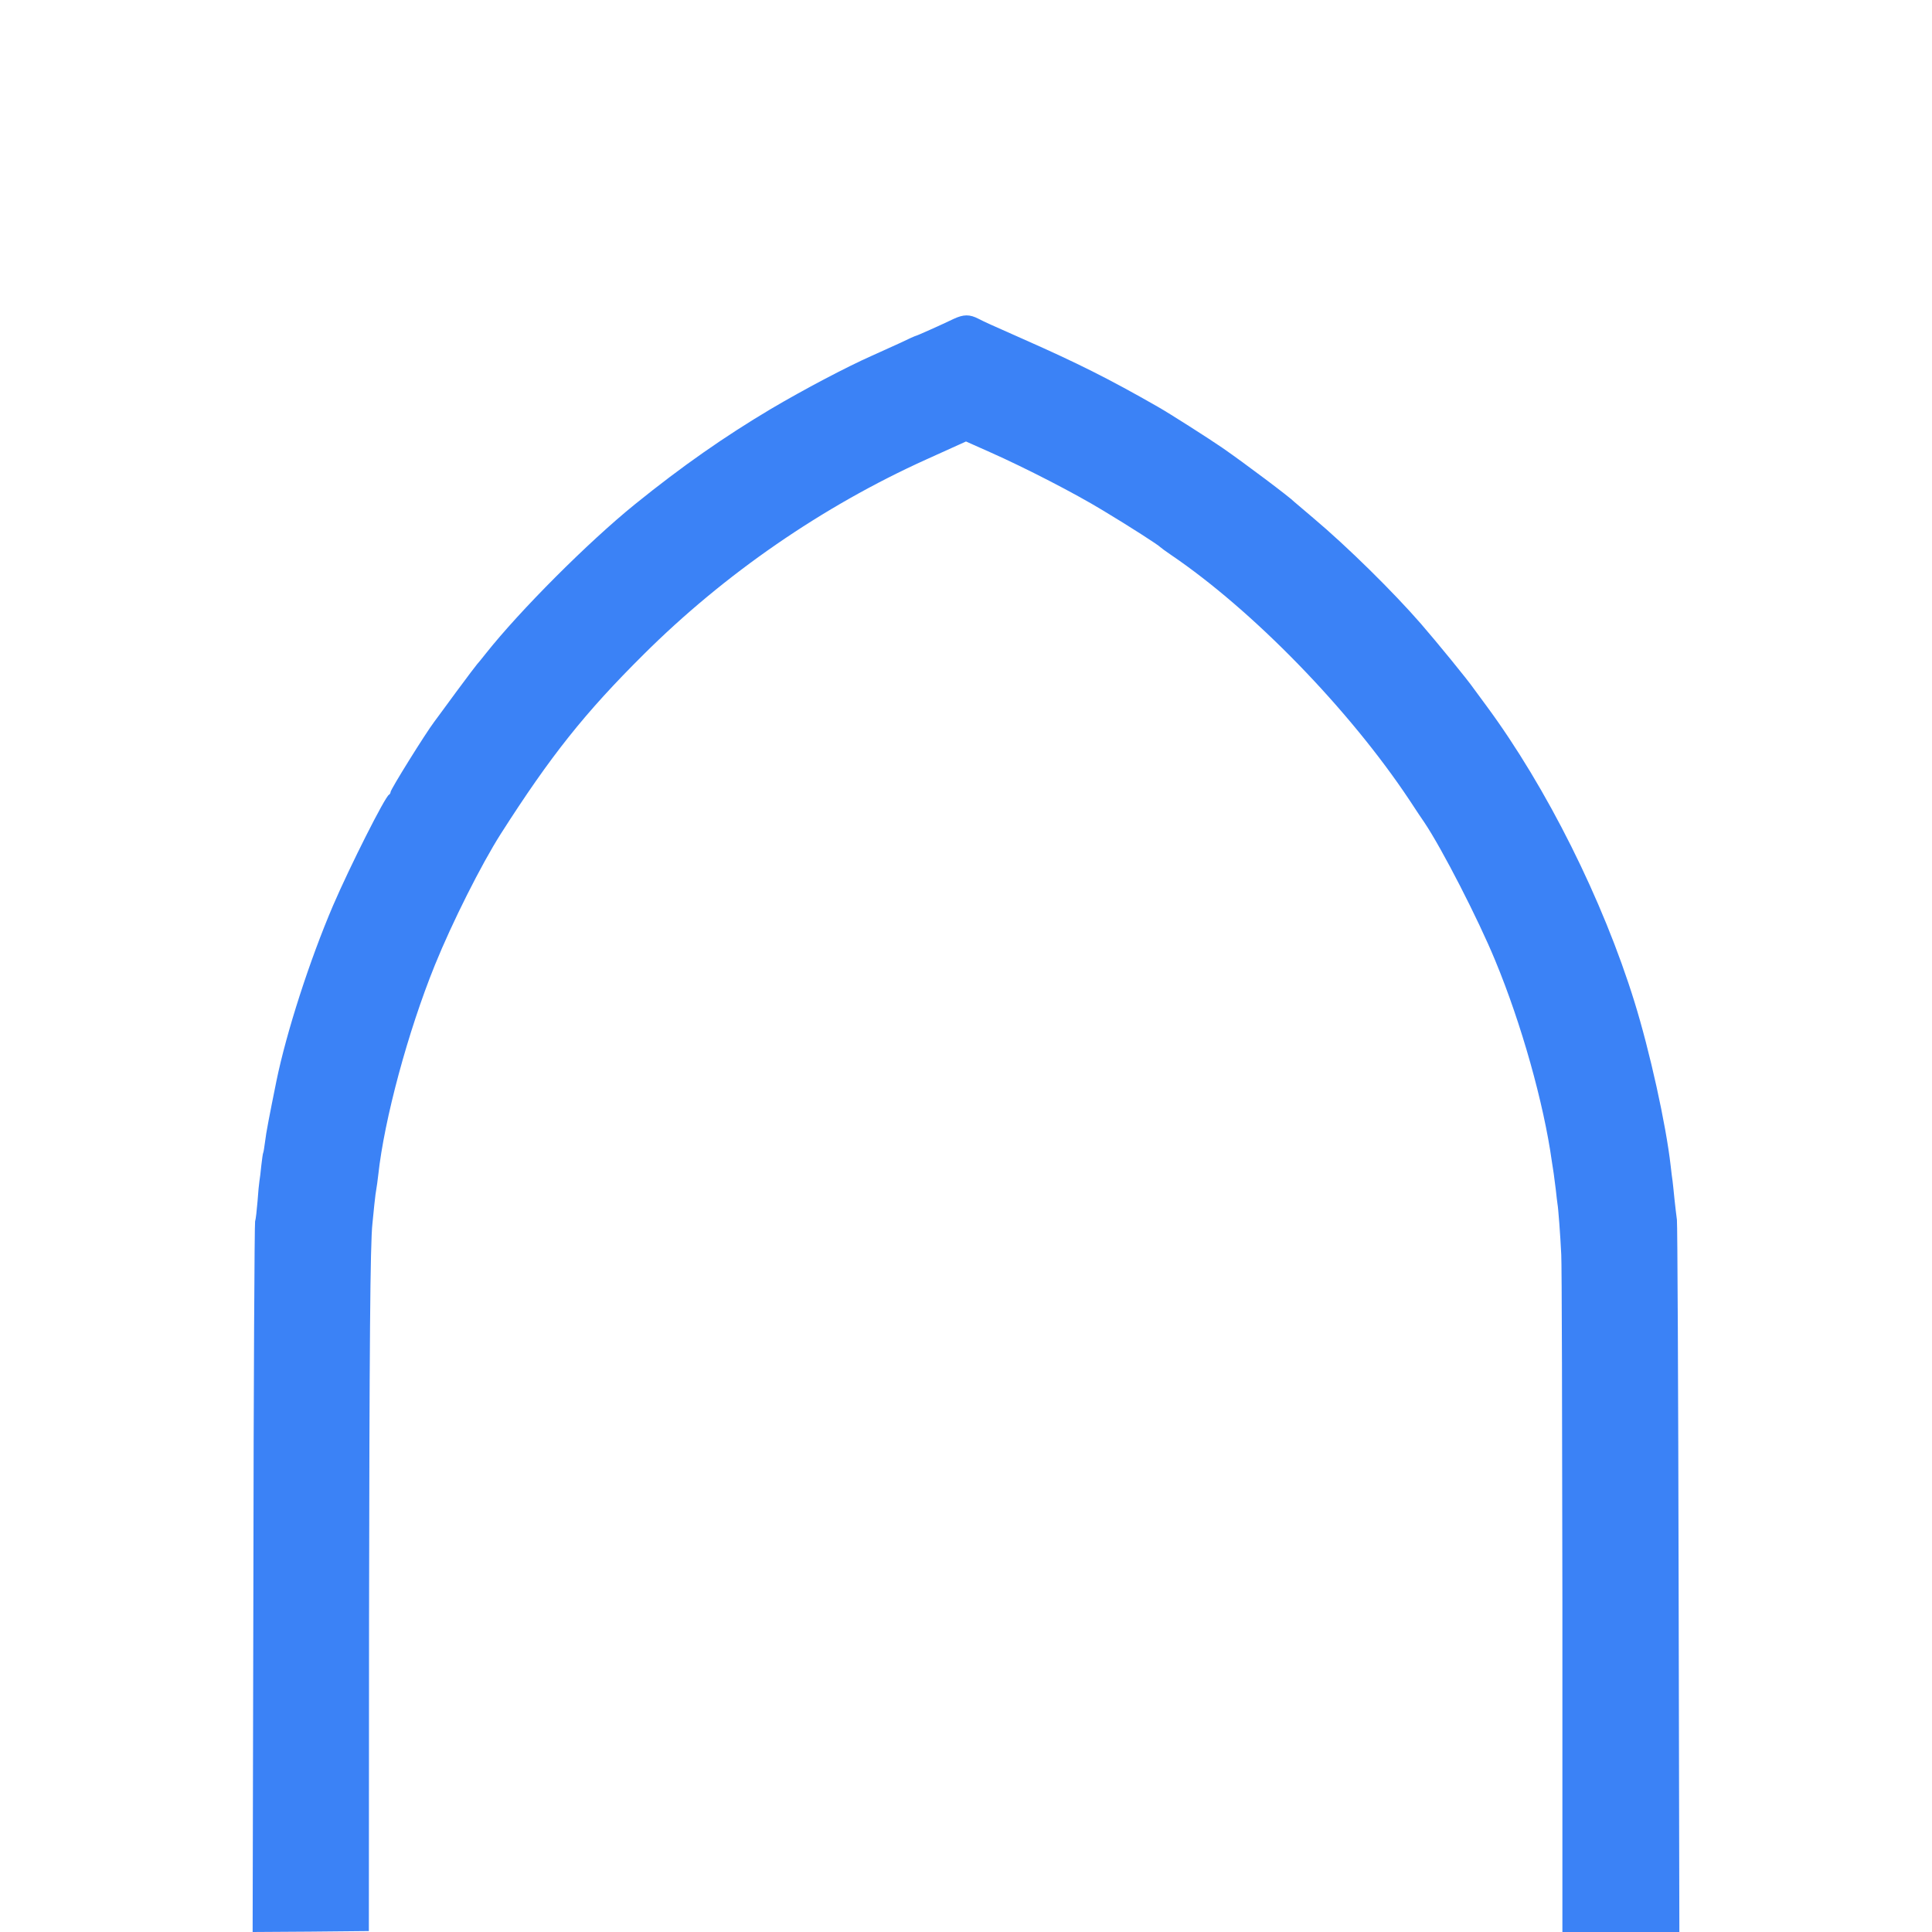 <svg version="1.1" xmlns="http://www.w3.org/2000/svg" xmlns:xlink="http://www.w3.org/1999/xlink" x="0px" y="0px"
	 viewBox="0 0 1024 1024" style="enable-background:new 0 0 1024 1024;" xml:space="preserve">
<g transform="translate(0,1024) scale(0.1,-0.1)">
	<path fill="#3B82F6" d="M5055,8550c-62-30-196-90-201-90c-2,0-41-17-86-39c-46-21-112-51-148-67c-131-58-359-178-535-282
		c-245-146-469-302-720-505c-247-200-608-561-791-792c-21-27-42-52-45-55s-54-70-113-150c-58-80-110-149-114-155
		c-45-59-232-359-232-373c0-5-4-12-8-14c-20-8-207-379-297-588c-124-290-247-671-300-930c-36-178-55-275-60-320c-4-30-8-57-10-60
		s-6-33-10-67c-3-34-8-71-10-83s-7-60-10-107c-4-47-9-95-13-107c-3-11-8-864-9-1894L1339,0l308,2l308,3l1,1645
		c2,1450,6,2001,18,2105c2,17,6,62,10,100c4,39,9,77,11,85s6,42,10,74c32,294,157,758,300,1111c92,227,246,533,349,695
		c265,415,446,642,757,951c429,427,948,785,1499,1034c69,31,144,65,168,76l42,19l128-57c187-83,449-218,597-308
		c143-86,297-185,305-195c3-3,28-22,55-40c435-295,945-819,1265-1300c34-52,70-106,80-120c92-137,284-510,375-731
		c139-335,257-756,300-1064c3-22,8-51,10-65s7-52,11-85c3-33,8-67,9-76c4-20,15-163,20-269c3-47,5-874,6-1837V0h310h310l-4,1867
		c-2,1028-6,1886-9,1908s-9,72-13,110c-4,39-8,81-10,95s-7,50-10,80c-25,221-111,609-192,870c-167,539-465,1136-784,1568
		c-27,37-57,78-67,91c-33,48-196,247-280,344c-147,169-389,408-572,562c-52,44-97,82-100,85c-20,22-265,206-379,285
		c-71,49-284,185-346,220c-259,148-423,230-710,357c-178,79-201,89-238,108C5139,8575,5107,8574,5055,8550z"/>
</g>
</svg>
